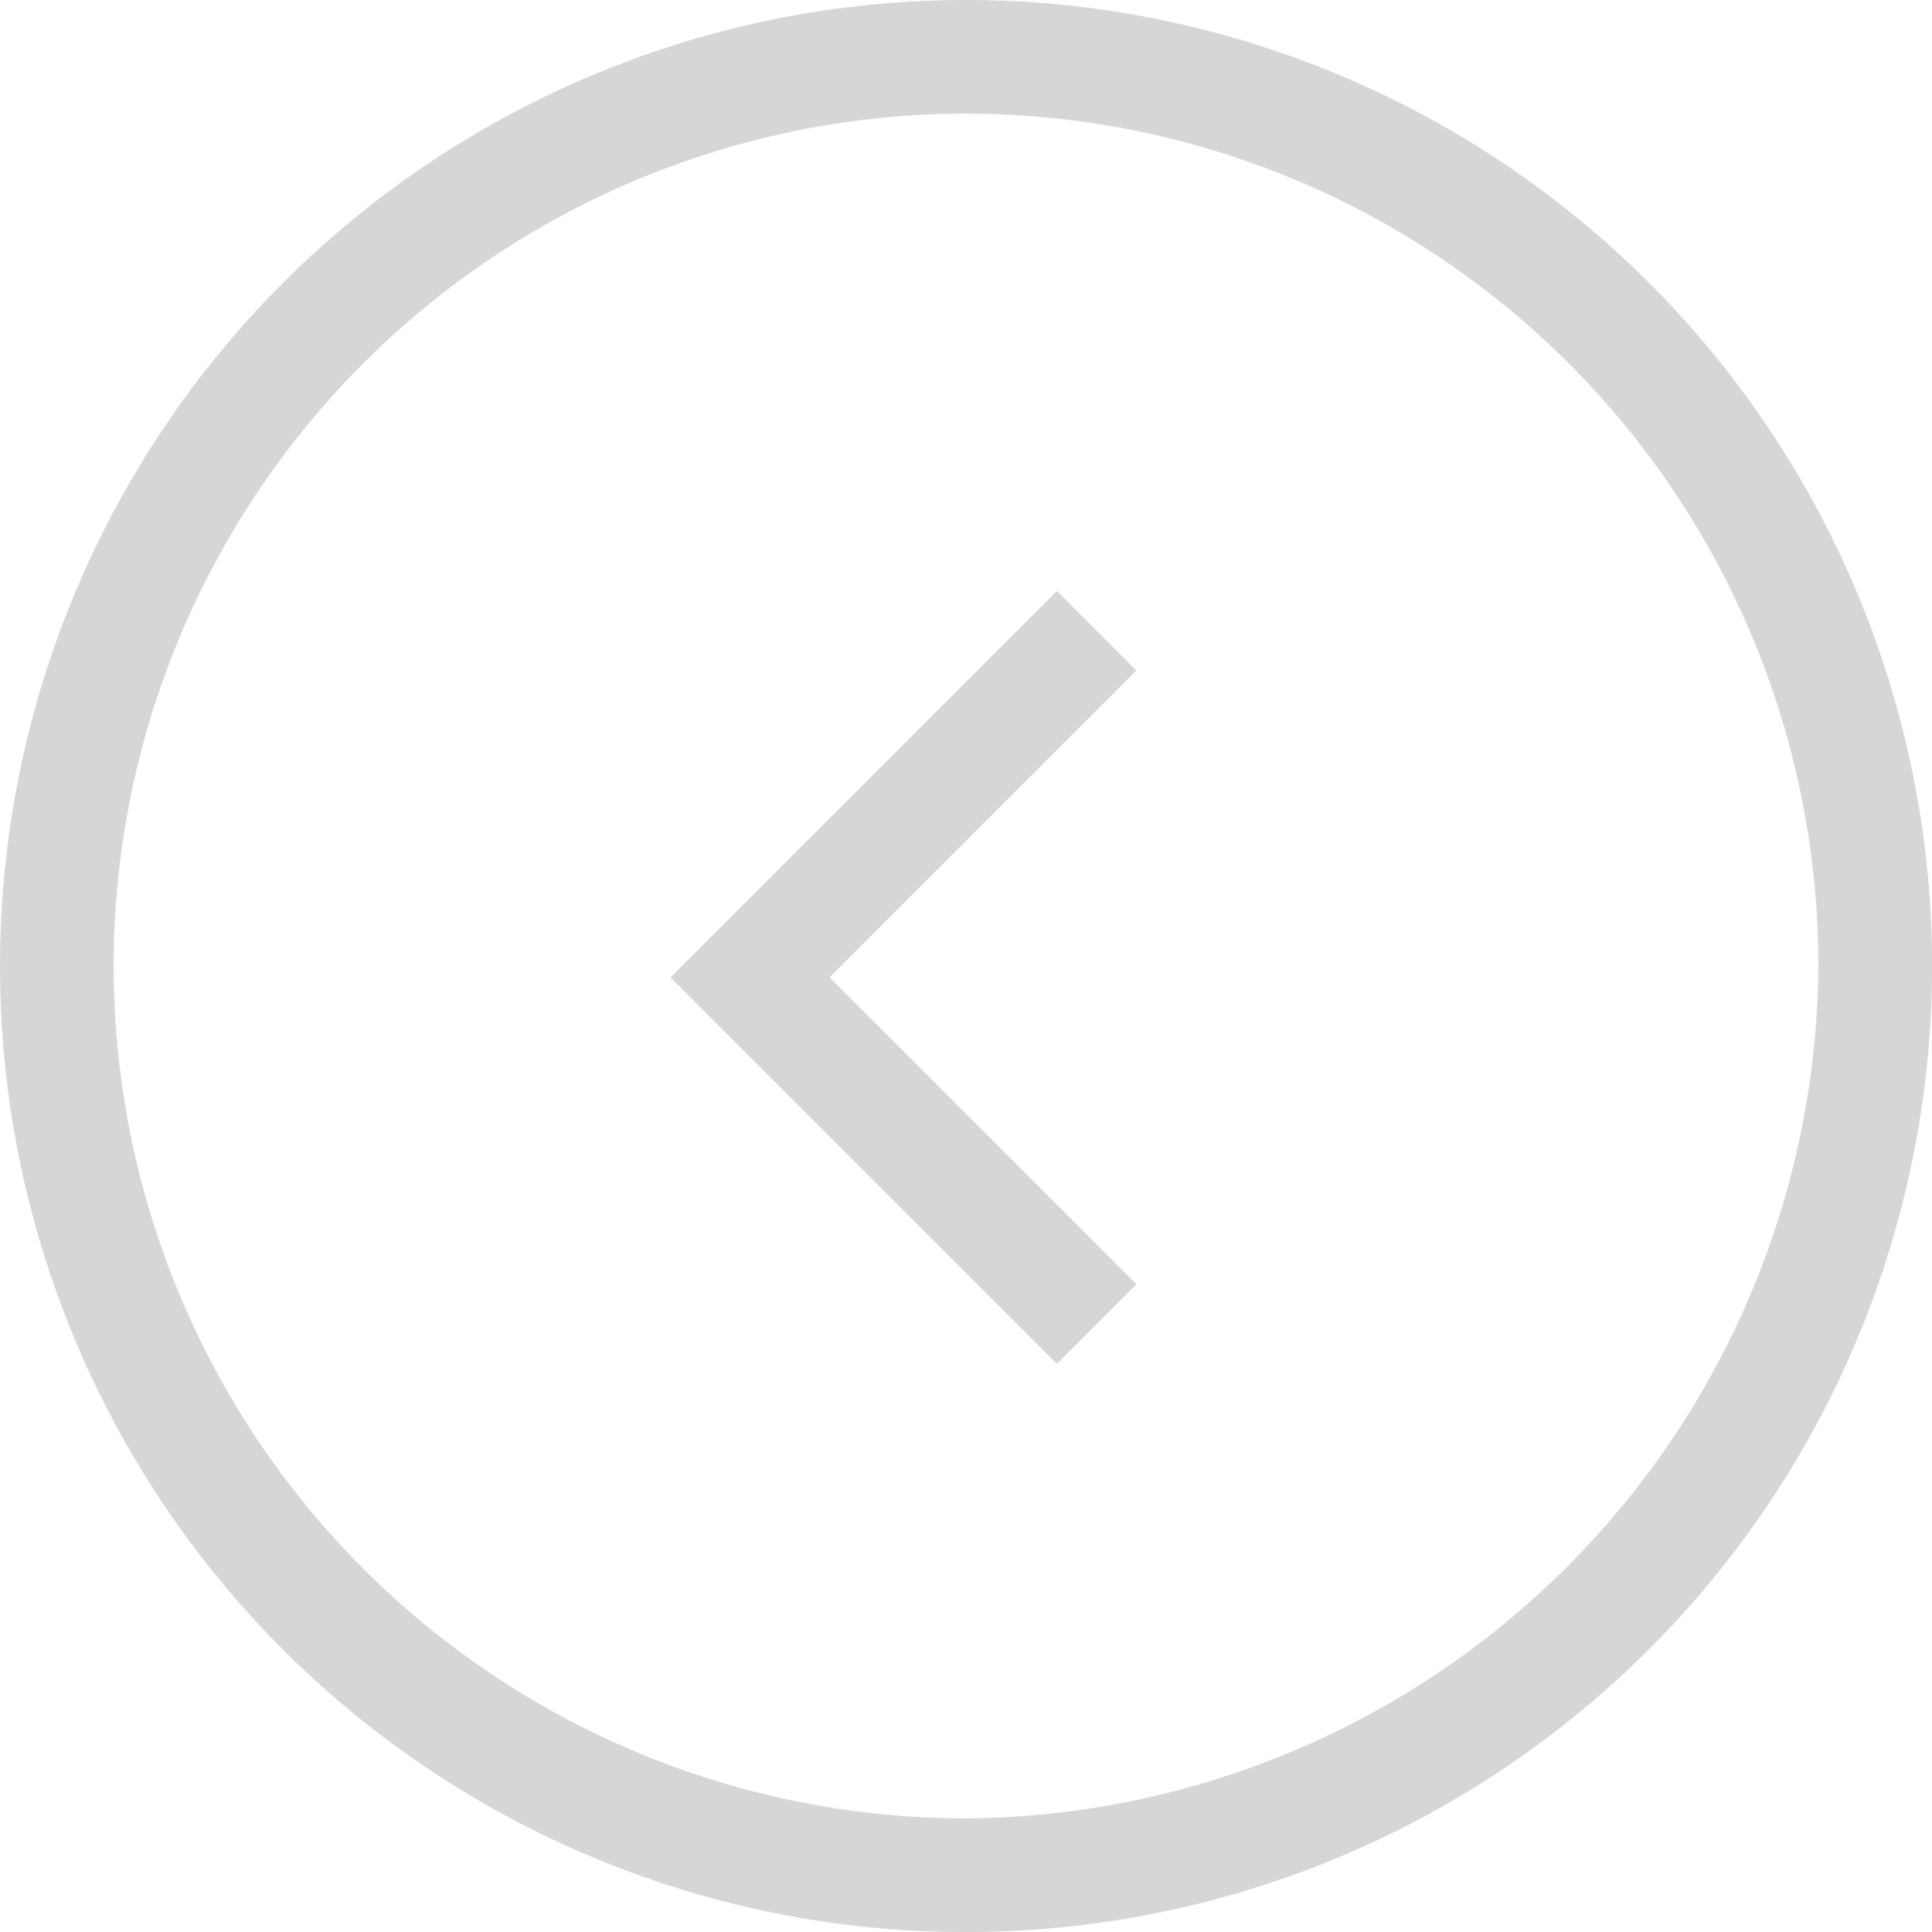 <svg xmlns="http://www.w3.org/2000/svg" width="40.253" height="40.254" viewBox="0 0 40.253 40.254">
  <path id="路径_47714" data-name="路径 47714" d="M186.294,189.373l-1.657,1.658,1.657,1.658,6.393,6.393,1.658-1.658-6.393-6.393,6.393-6.393-1.658-1.658Zm4.5,21.548a20.127,20.127,0,1,0-20.126-20.127A20.11,20.11,0,0,0,190.793,210.921Zm0-2.368a17.759,17.759,0,1,1,17.759-17.759A17.888,17.888,0,0,1,190.793,208.553Z" transform="translate(-170.667 -170.667)" fill="#d6d6d6"/>
</svg>
